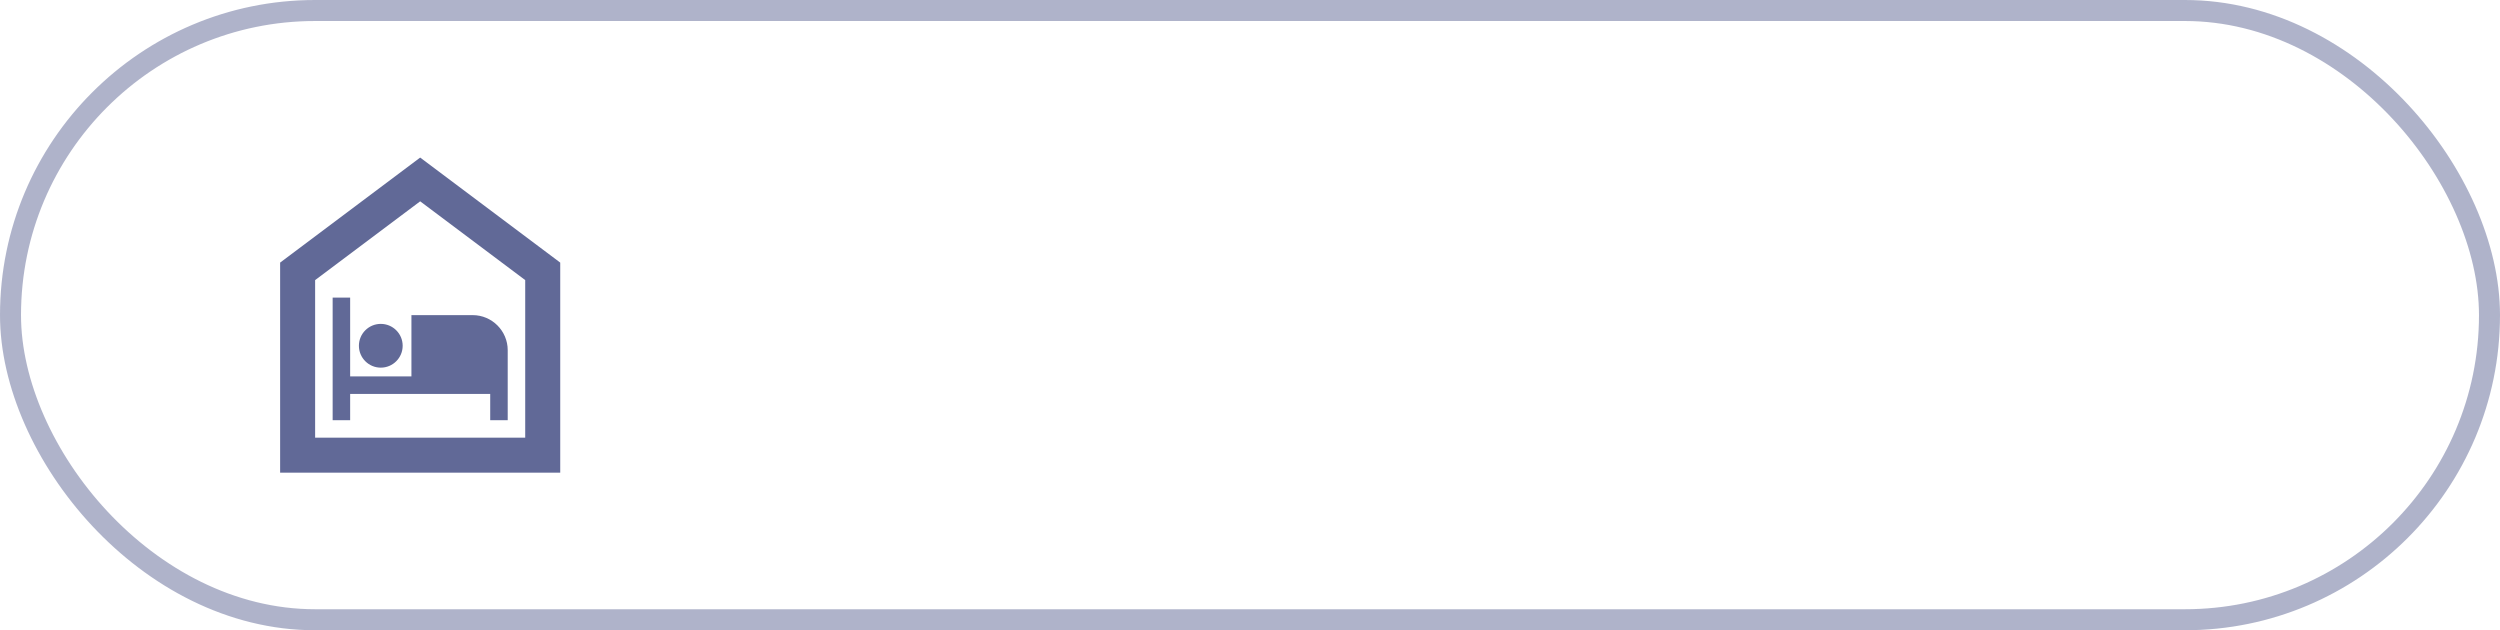 <?xml version="1.0" encoding="UTF-8"?> <svg xmlns="http://www.w3.org/2000/svg" width="119" height="30" viewBox="0 0 119 30" fill="none"><rect x="0.5" y="0.5" width="118" height="29" rx="14.5" stroke="#616997" stroke-opacity="0.5"></rect><path d="M20 9.583L25 13.333V20.833H15V13.333L20 9.583ZM20 7.5L13.334 12.5V22.5H26.667V12.5L20 7.5ZM22.5 15H19.584V17.917H16.667V14.167H15.834V20H16.667V18.75H23.334V20H24.167V16.667C24.167 15.75 23.417 15 22.5 15ZM18.125 15.417C17.55 15.417 17.084 15.883 17.084 16.458C17.084 17.033 17.55 17.5 18.125 17.5C18.7 17.5 19.167 17.033 19.167 16.458C19.167 15.883 18.7 15.417 18.125 15.417Z" fill="#616997"></path></svg> 